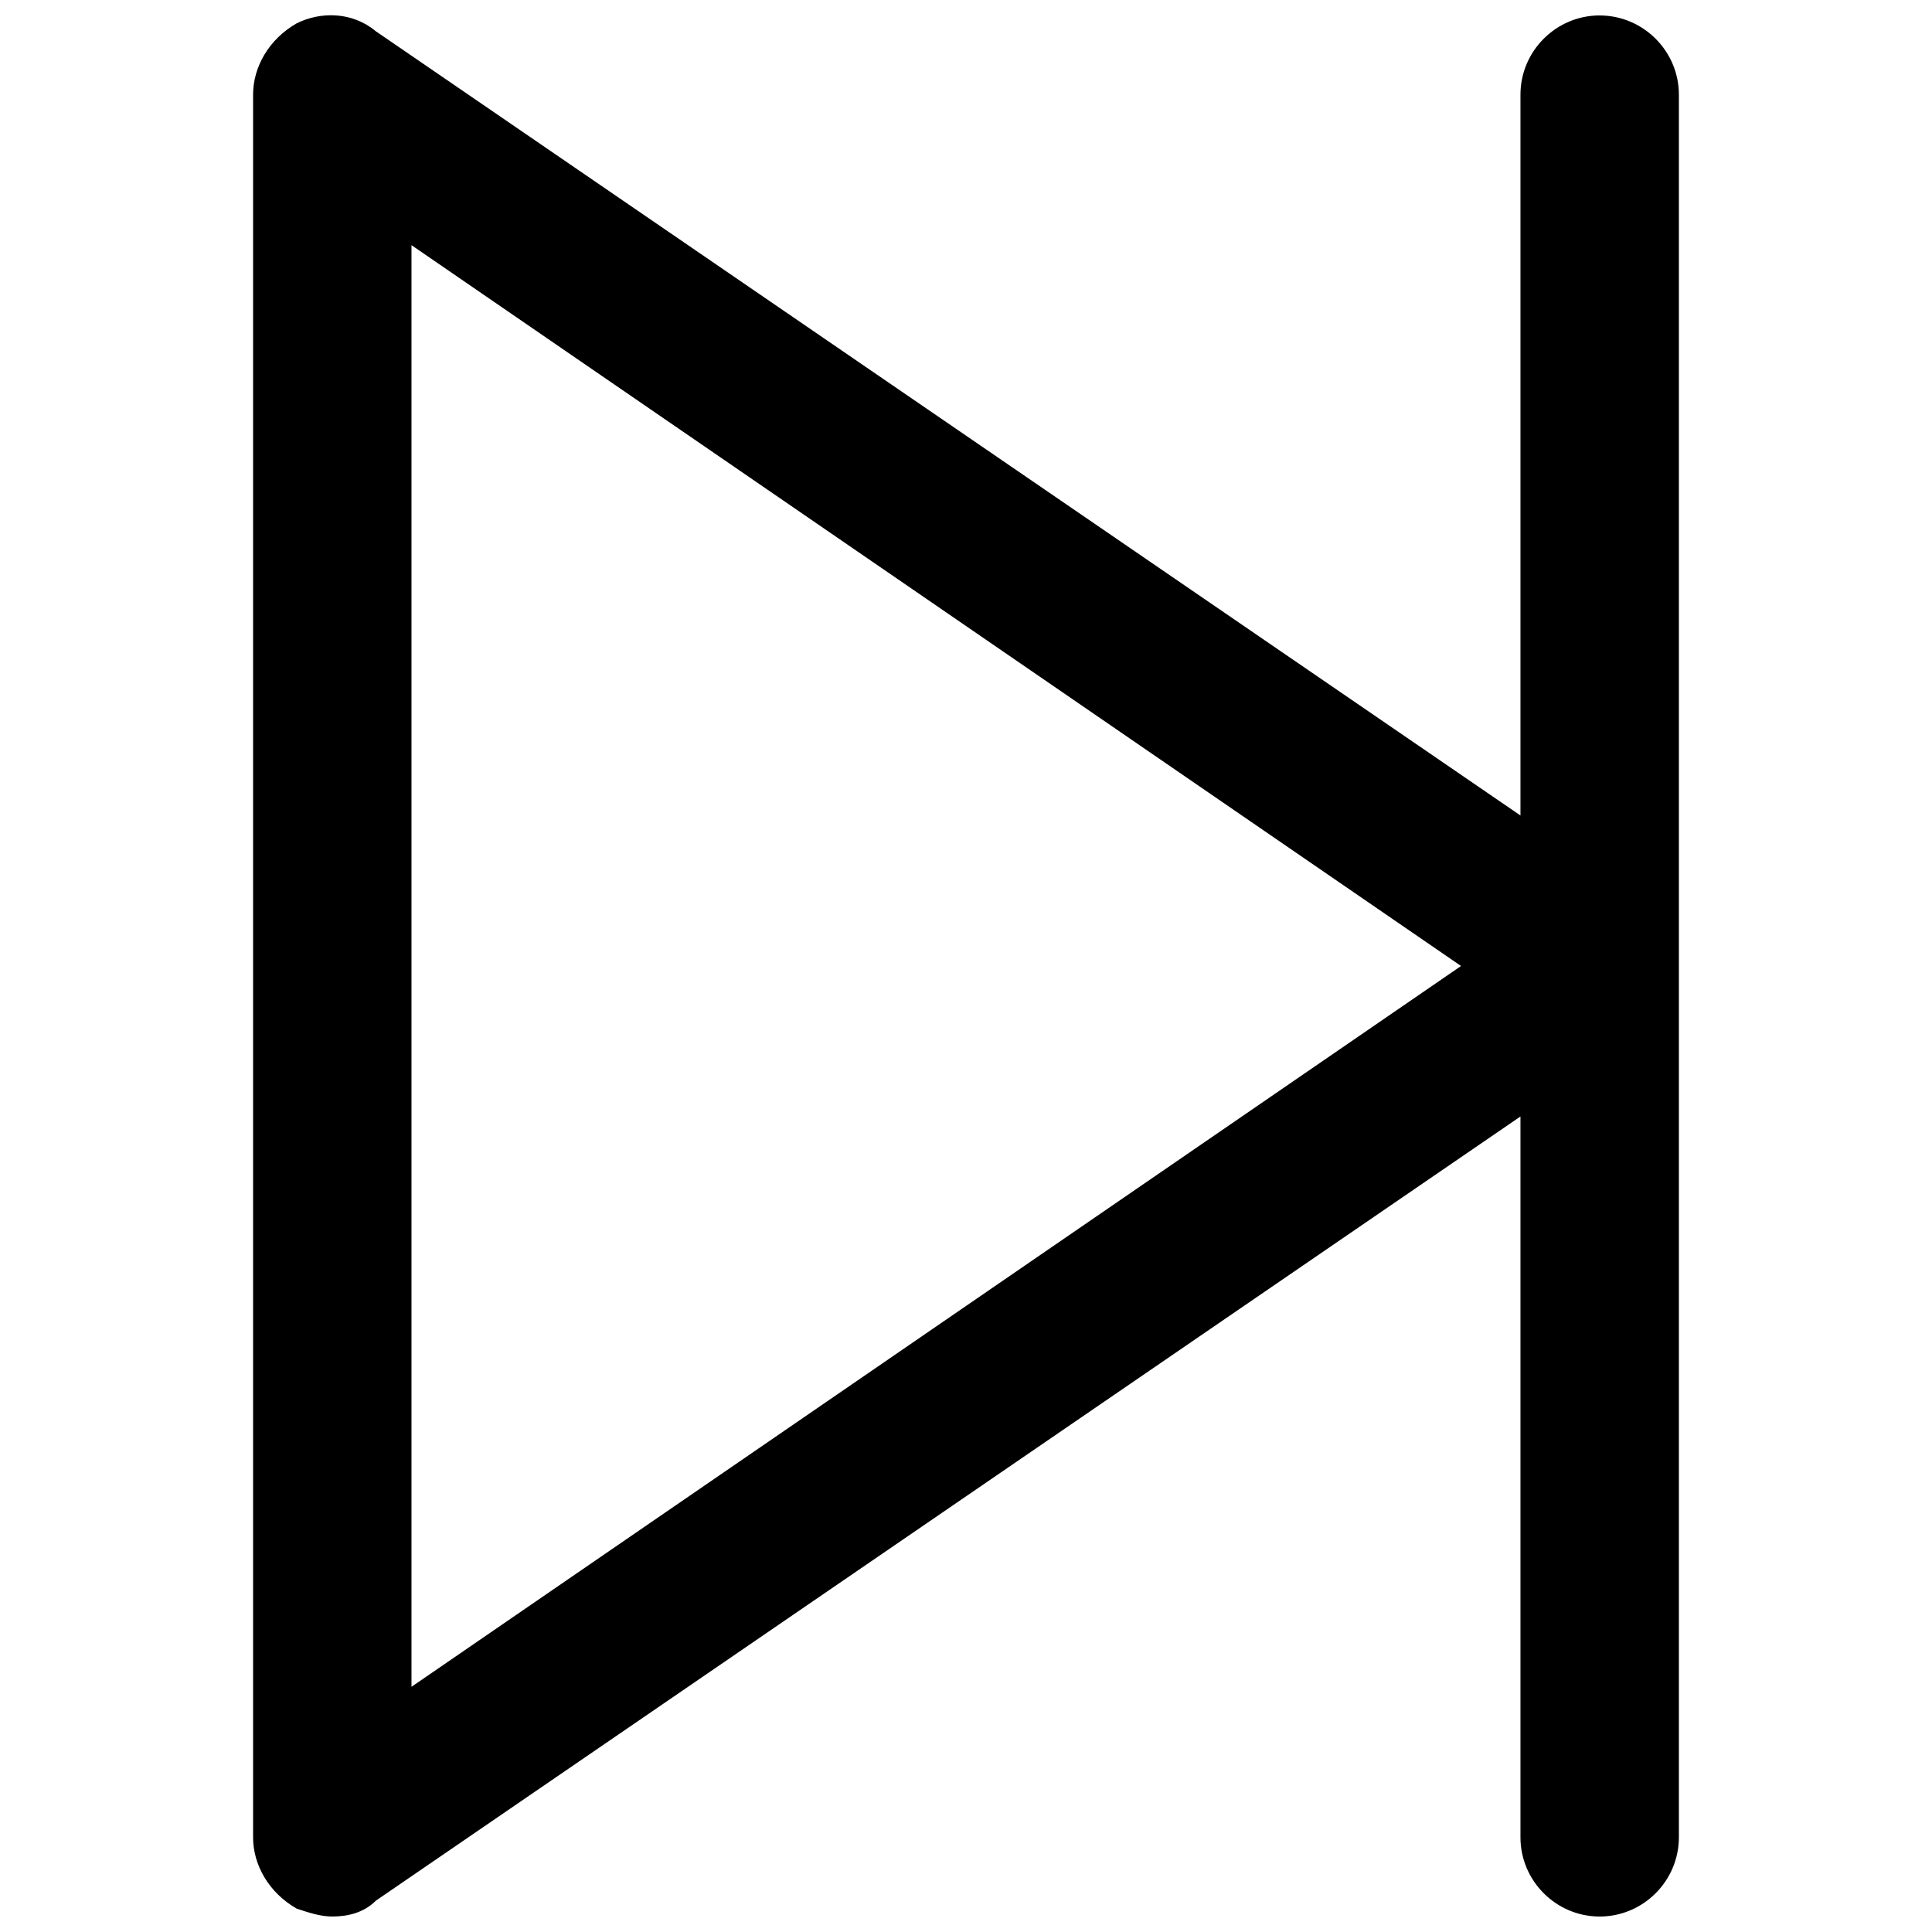 <?xml version="1.0" encoding="UTF-8"?>
<!-- Uploaded to: ICON Repo, www.iconrepo.com, Generator: ICON Repo Mixer Tools -->
<svg width="800px" height="800px" version="1.1" viewBox="144 144 512 512" xmlns="http://www.w3.org/2000/svg">
 <defs>
  <clipPath id="a">
   <path d="m211 148.09h378v503.81h-378z"/>
  </clipPath>
 </defs>
 <g clip-path="url(#a)">
  <path d="m567.93 148.09c-11.547 0-20.992 9.445-20.992 20.992v191.03l-303.33-207.82c-6.301-5.25-14.695-5.25-20.992-2.102-7.348 4.199-11.547 11.547-11.547 18.895v461.82c0 7.348 4.199 14.695 11.547 18.895 3.148 1.051 6.297 2.098 9.445 2.098 4.199 0 8.398-1.051 11.547-4.199l303.33-207.82v191.03c0 11.547 9.445 20.992 20.992 20.992s20.992-9.445 20.992-20.992v-461.82c0-11.547-9.445-20.992-20.992-20.992zm-314.88 442.93v-382.05l278.14 191.03z"/>
 </g>
</svg>